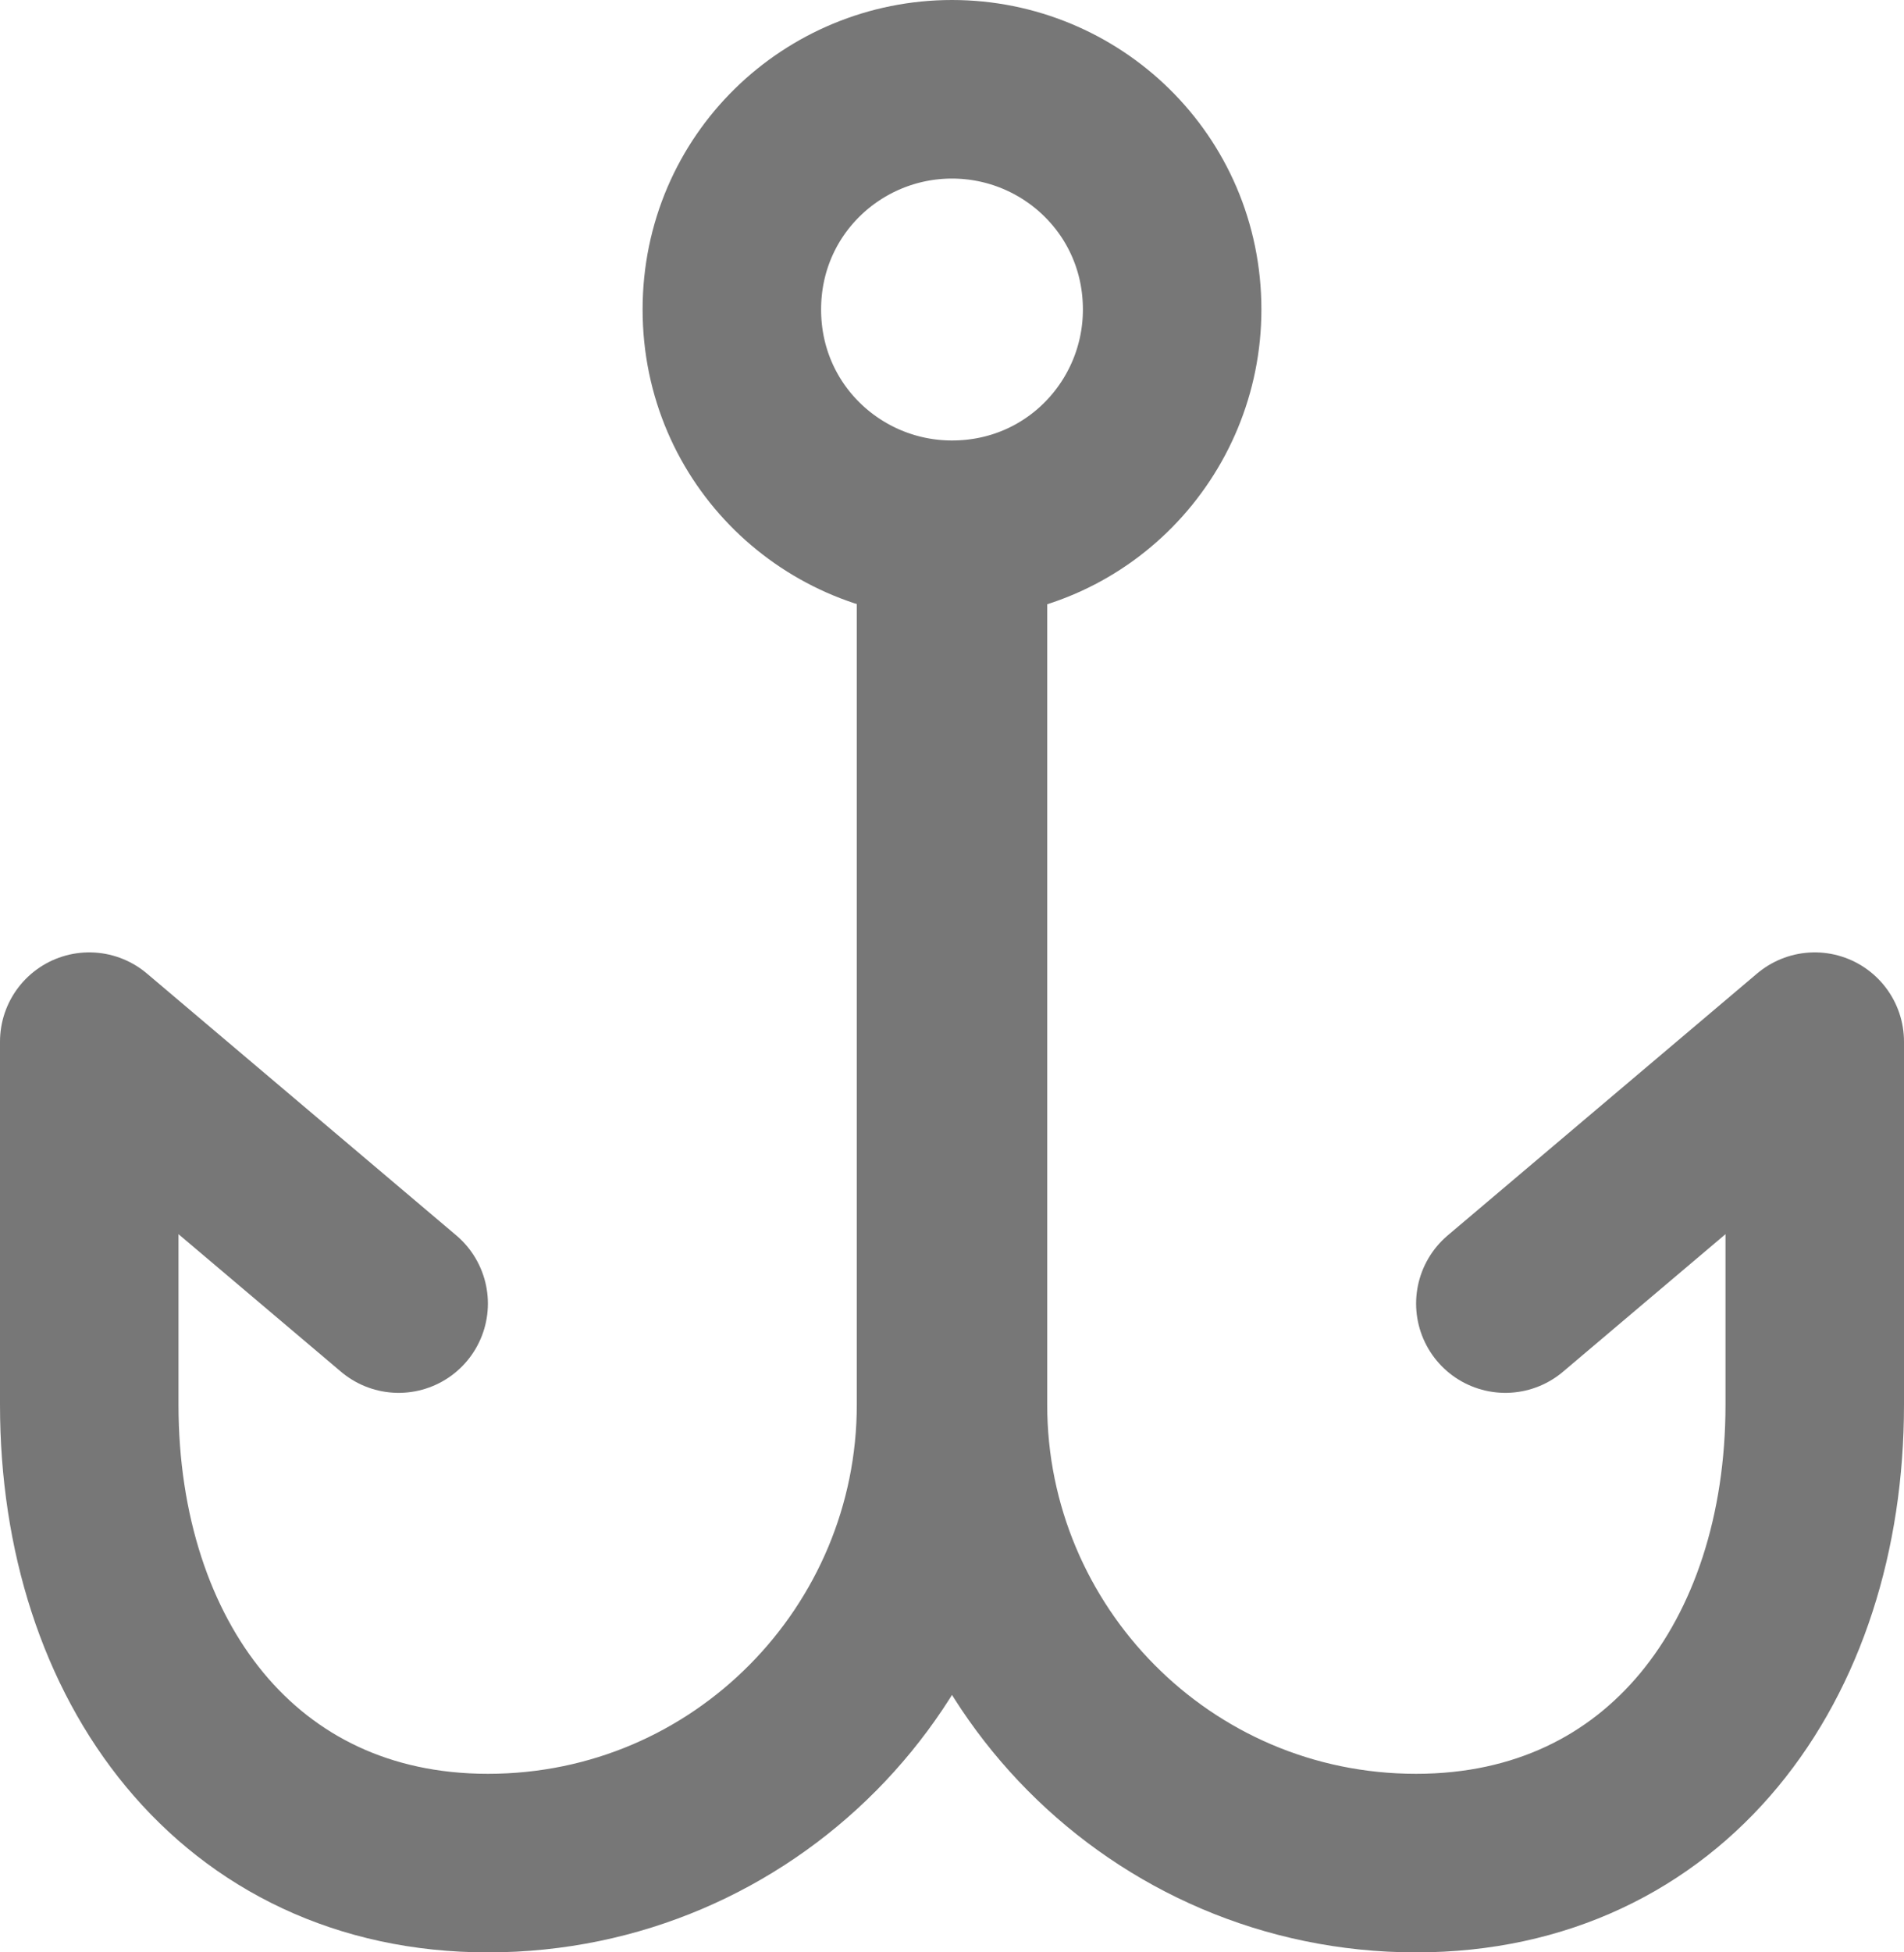 <?xml version="1.0" encoding="utf-8"?>
<!-- Generator: Adobe Illustrator 25.2.3, SVG Export Plug-In . SVG Version: 6.00 Build 0)  -->
<svg version="1.1" id="Layer_1" xmlns="http://www.w3.org/2000/svg" xmlns:xlink="http://www.w3.org/1999/xlink" x="0px" y="0px"
	 viewBox="0 0 32 32.8" style="enable-background:new 0 0 32 32.8;" xml:space="preserve">
<style type="text/css">
	.st0{fill:none;stroke:#777777;stroke-width:3;stroke-linecap:round;stroke-linejoin:round;stroke-miterlimit:10;}
</style>
<g>
	<path class="st0" d="M19.7,5.2c0,2-1.6,3.7-3.7,3.7c-2,0-3.7-1.6-3.7-3.7S14,1.5,16,1.5S19.7,3.1,19.7,5.2z"/>
	<path class="st0" d="M6.7,21.9l-5.2-4.4v6.1c0,4.3,2.5,7.7,6.7,7.7c4.3,0,7.7-3.5,7.7-7.7V9.4"/>
	<path class="st0" d="M25.3,21.9l5.2-4.4v6.1c0,4.3-2.5,7.7-6.7,7.7c-4.3,0-7.7-3.5-7.7-7.7V9.4"/>
</g>
</svg>
